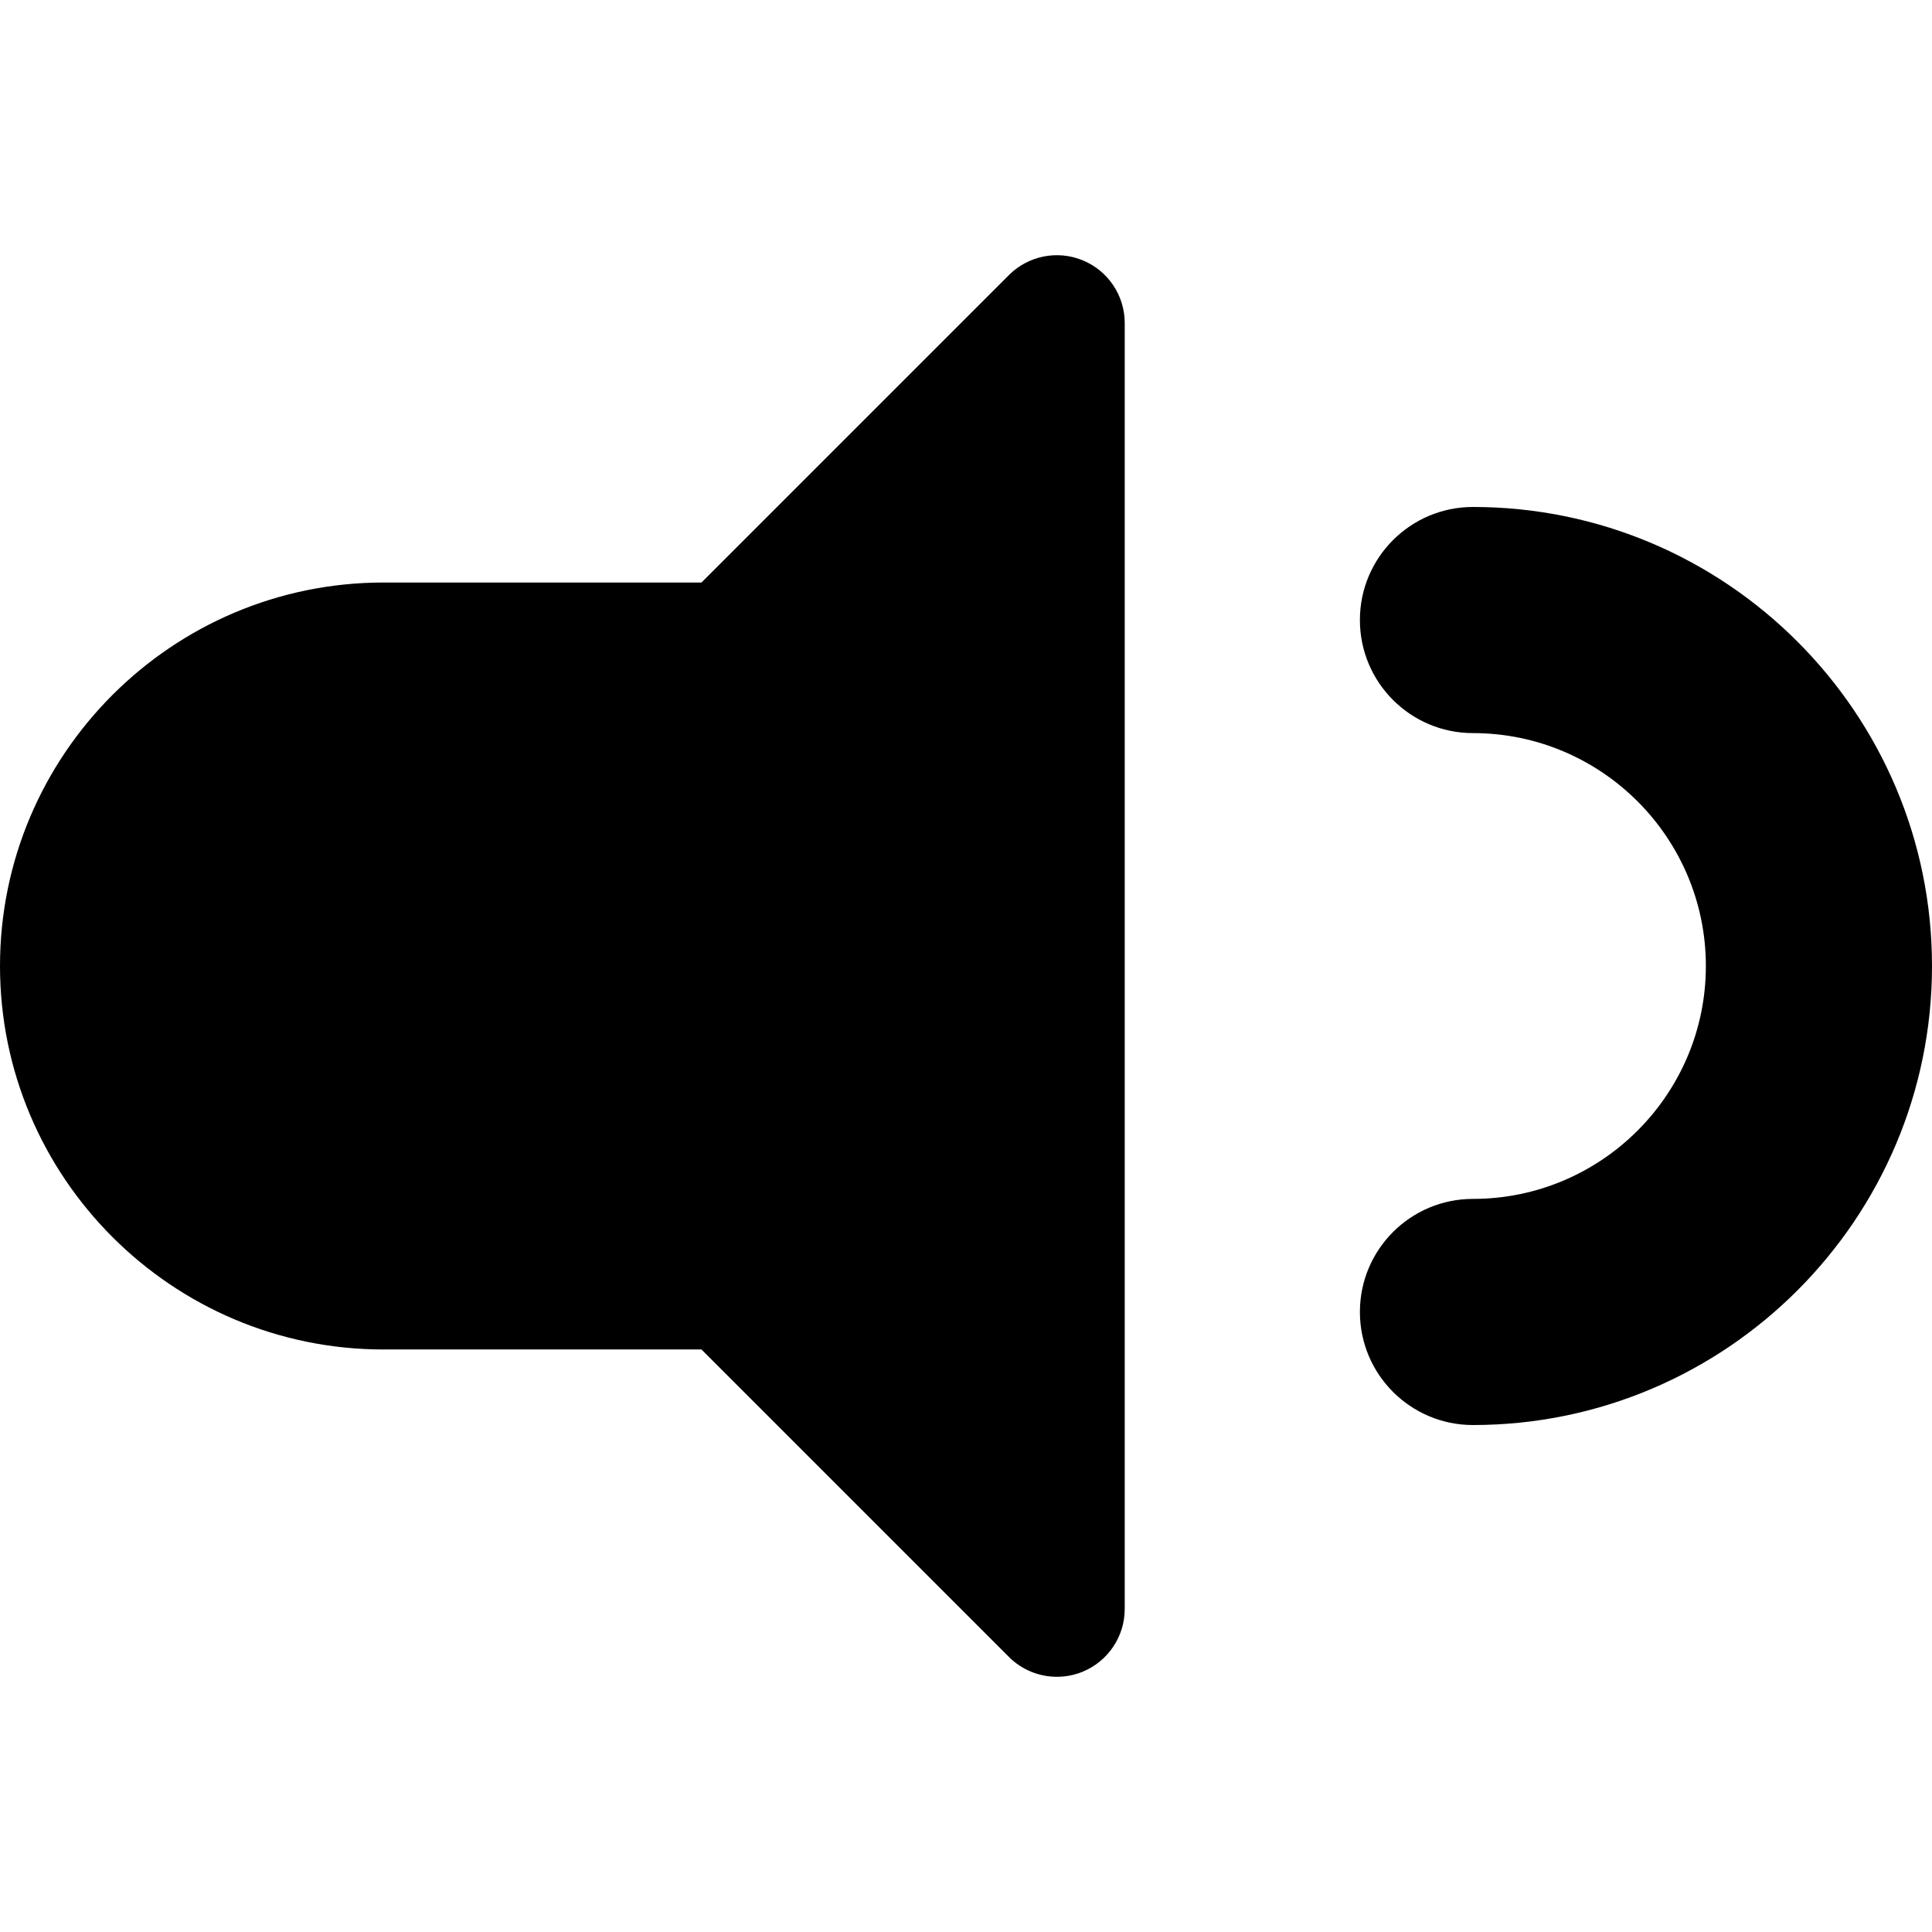 <?xml version="1.0" encoding="iso-8859-1"?>
<!-- Uploaded to: SVG Repo, www.svgrepo.com, Generator: SVG Repo Mixer Tools -->
<svg fill="#000000" height="800px" width="800px" version="1.1" id="Layer_1" xmlns="http://www.w3.org/2000/svg" xmlns:xlink="http://www.w3.org/1999/xlink" 
	 viewBox="0 0 427.184 427.184" xml:space="preserve">
<g>
	<g>
		<g>
			<path d="M239.428,57.57c-5.606-2.322-12.057-1.038-16.347,3.252l-67.979,67.979h-70.31C38.038,128.801,0,166.838,0,213.592
				c0,46.754,38.038,84.792,84.792,84.792h70.31l67.979,67.979c2.87,2.87,6.706,4.394,10.61,4.394c1.932,0,3.881-0.374,5.737-1.142
				c5.605-2.322,9.26-7.792,9.26-13.858V71.428C248.688,65.361,245.033,59.891,239.428,57.57z"/>
			<path d="M325.688,112.096c-13.807,0-25,11.193-25,25s11.193,25,25,25c28.395,0,51.496,23.101,51.496,51.496
				c0,28.395-23.101,51.496-51.496,51.496c-13.807,0-25,11.193-25,25s11.193,25,25,25c55.965,0,101.496-45.531,101.496-101.496
				C427.184,157.627,381.653,112.096,325.688,112.096z"/>
		</g>
	</g>
</g>
</svg>